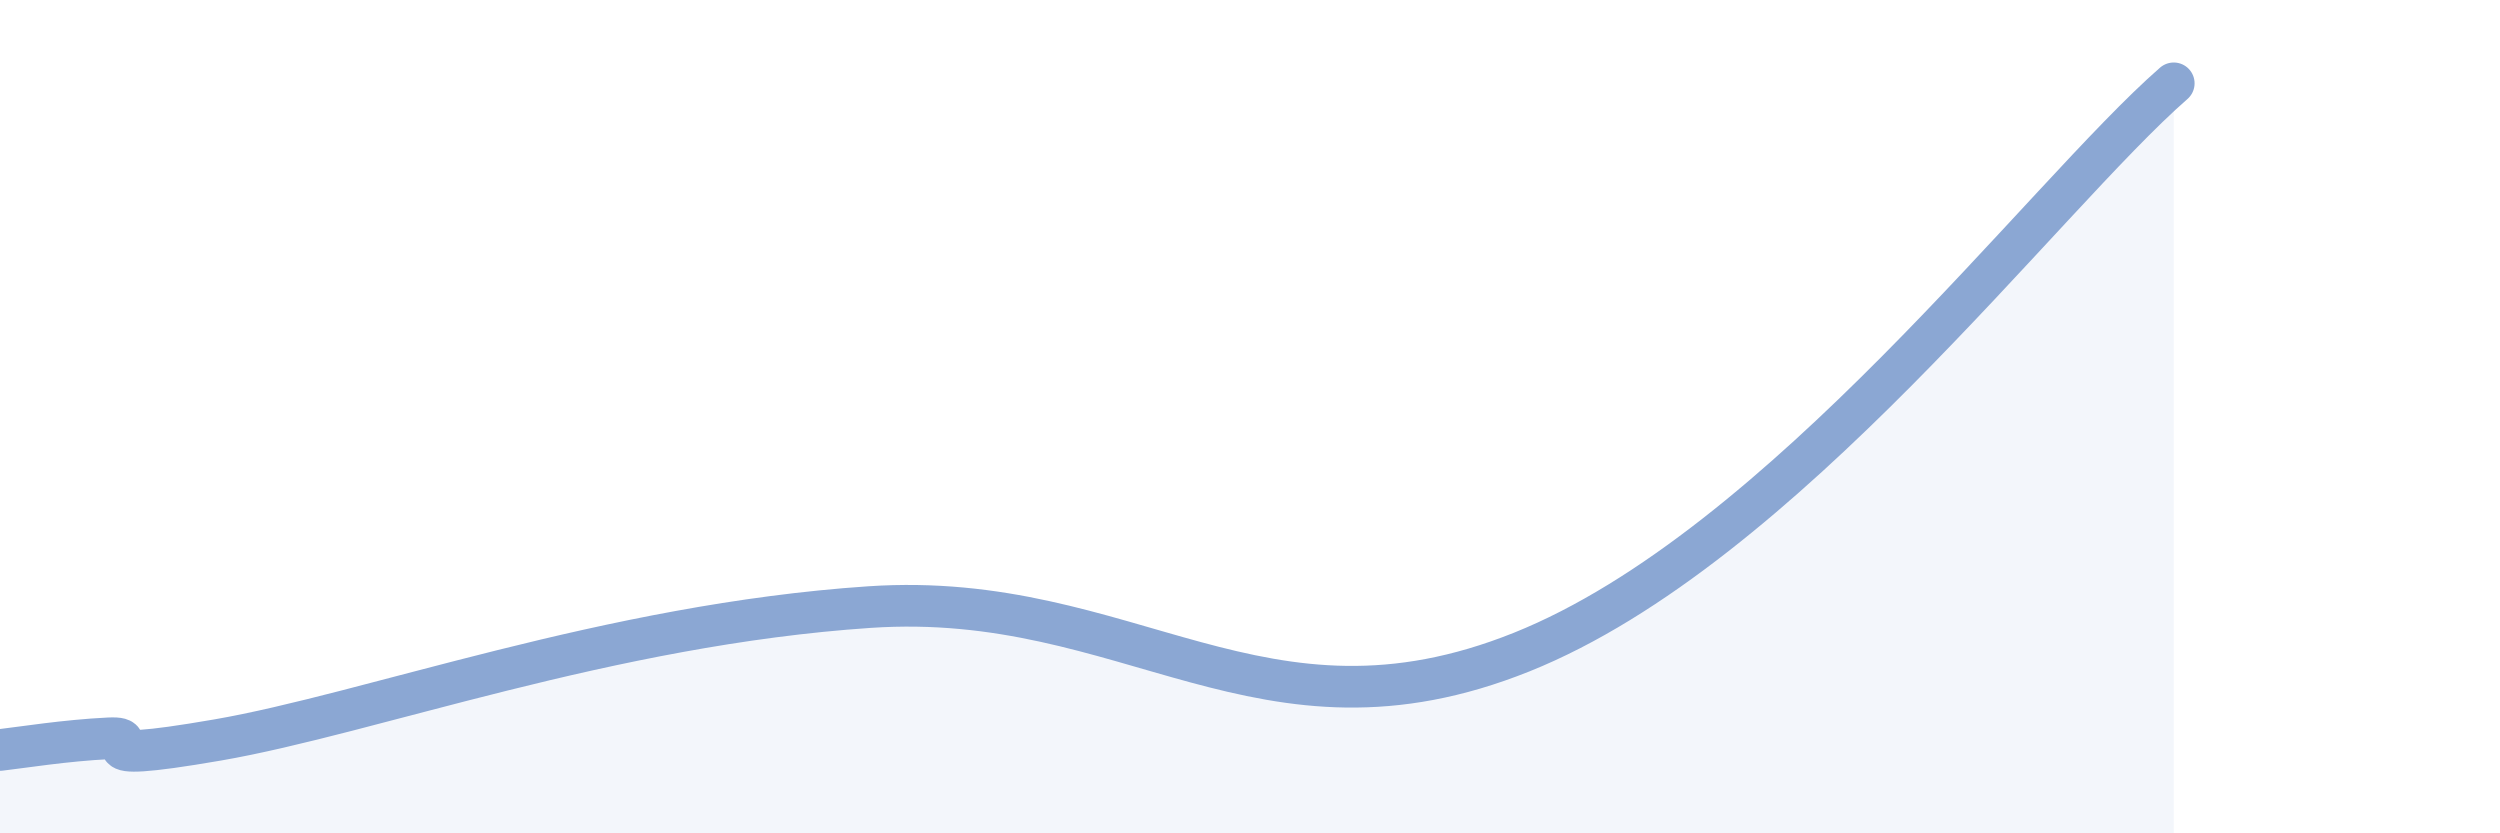 
    <svg width="60" height="20" viewBox="0 0 60 20" xmlns="http://www.w3.org/2000/svg">
      <path
        d="M 0,18 C 0.52,17.94 1.57,17.77 2.61,17.72 C 3.65,17.67 1.57,18.39 5.22,17.76 C 8.87,17.13 14.61,14.99 20.87,14.57 C 27.13,14.15 30.26,18.16 36.52,15.65 C 42.78,13.14 49.04,4.73 52.17,2L52.17 20L0 20Z"
        fill="#8ba7d3"
        opacity="0.1"
        stroke-linecap="round"
        stroke-linejoin="round"
      />
      <path
        d="M 0,18 C 0.52,17.94 1.57,17.77 2.61,17.72 C 3.65,17.67 1.57,18.39 5.22,17.76 C 8.87,17.13 14.61,14.99 20.87,14.57 C 27.13,14.15 30.26,18.16 36.52,15.65 C 42.78,13.14 49.04,4.73 52.17,2"
        stroke="#8ba7d3"
        stroke-width="1"
        fill="none"
        stroke-linecap="round"
        stroke-linejoin="round"
      />
    </svg>
  